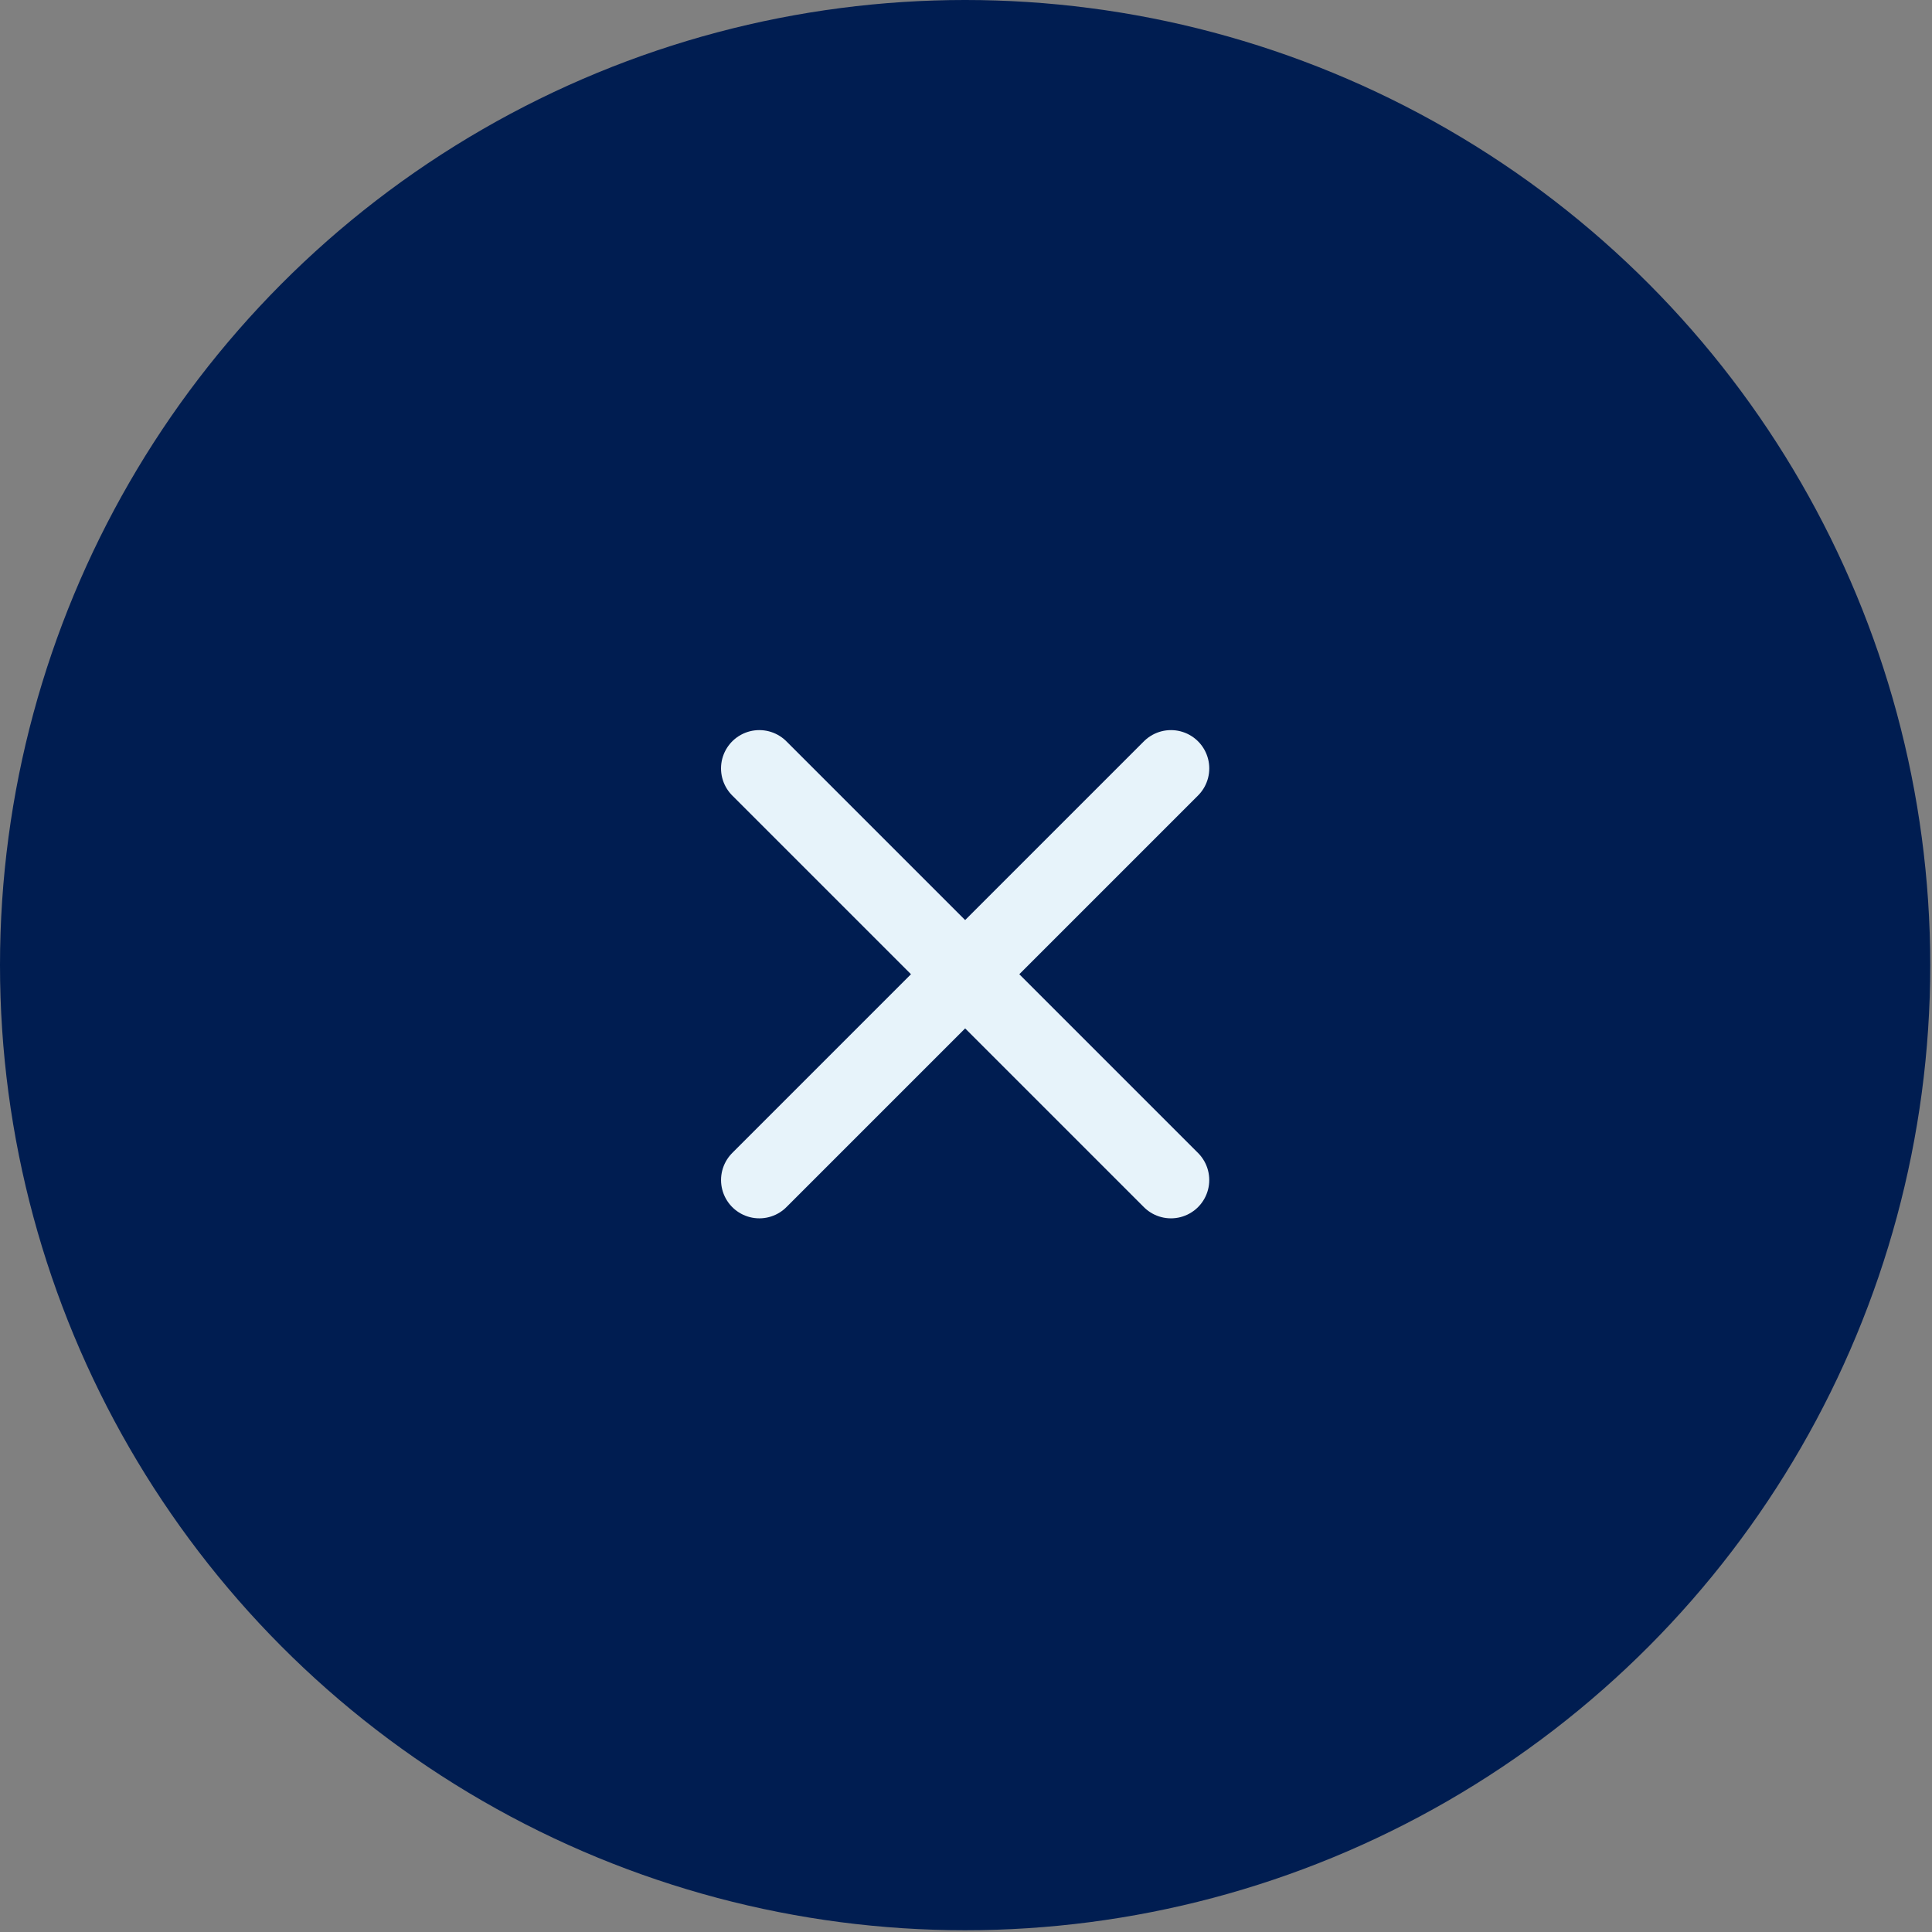 <svg width="88" height="88" viewBox="0 0 88 88" fill="none" xmlns="http://www.w3.org/2000/svg">
<rect x="0" y="0" width="88" height="88" fill="#808080" stroke="none"/>
<circle cx="43.96" cy="43.96" r="43.96" fill="#001D51"/>
<path d="M34.586 35L53.335 53.749" stroke="#E7F3FA" stroke-width="3.489" stroke-linecap="round" stroke-linejoin="round"/>
<path d="M53.336 35L34.587 53.749" stroke="#E7F3FA" stroke-width="3.489" stroke-linecap="round" stroke-linejoin="round"/>
</svg>
